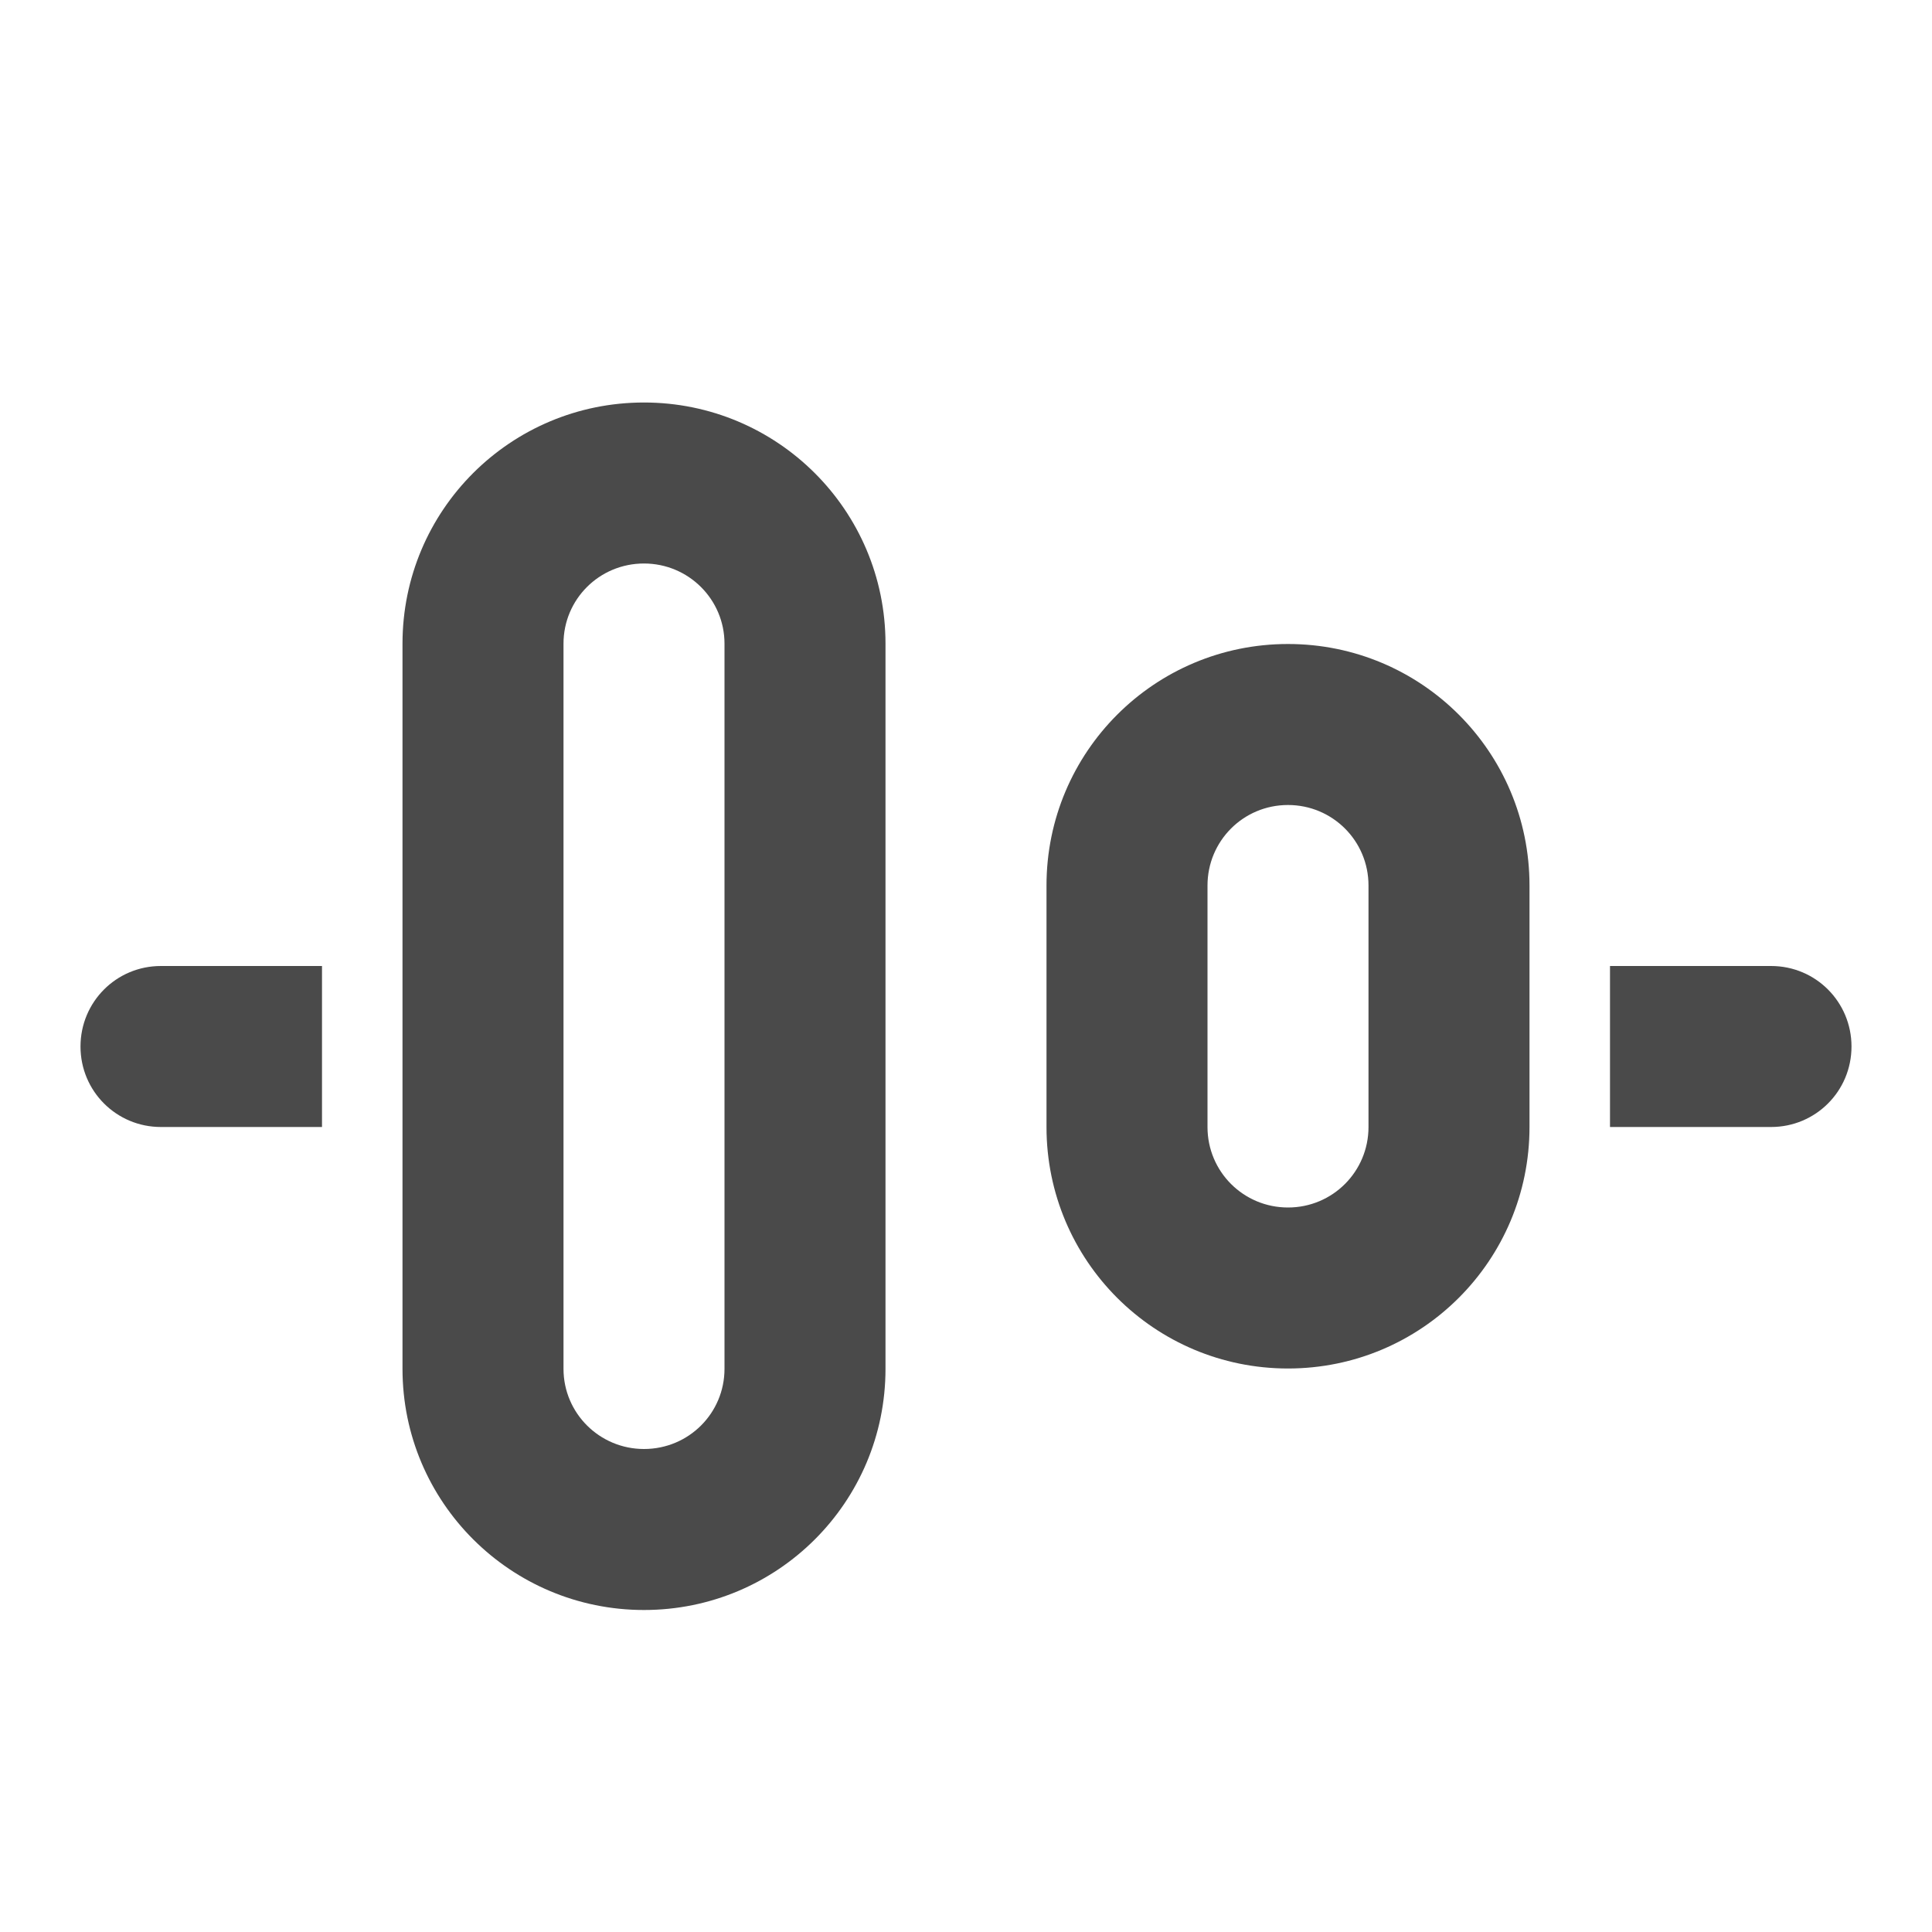 <?xml version="1.0" encoding="UTF-8"?>

<svg width="800px" height="800px" viewBox="0 0 24 24" version="1.1" xmlns="http://www.w3.org/2000/svg" xmlns:xlink="http://www.w3.org/1999/xlink">
    
    <title>/svg/ic-align-vertical</title>
    <desc>Created with Sketch.</desc>
    <defs>
</defs>
    <g id="Page-1" stroke="none" stroke-width="1" fill="none" fill-rule="evenodd">
        <g id="ic-align-vertical" fill-rule="nonzero" fill="#4A4A4A">
            <path d="M7,7.996 L7,17.004 C7,17.555 7.448,18 8,18 C8.556,18 9,17.554 9,17.004 L9,7.996 C9,7.445 8.552,7 8,7 C7.444,7 7,7.446 7,7.996 Z M5,7.996 C5,6.339 6.341,5 8,5 C9.655,5 11,6.338 11,7.996 L11,17.004 C11,18.661 9.659,20 8,20 C6.345,20 5,18.662 5,17.004 L5,7.996 Z M15,11 L15,14 C15,14.556 15.448,15 16,15 C16.556,15 17,14.552 17,14 L17,11 C17,10.444 16.552,10 16,10 C15.444,10 15,10.448 15,11 Z M13,11 C13,9.343 14.34,8 16,8 C17.657,8 19,9.339 19,11 L19,14 C19,15.657 17.66,17 16,17 C14.343,17 13,15.661 13,14 L13,11 Z M23,13 C23,13.556 22.553,14 22.001,14 L20,14 L20,12 L22.001,12 C22.557,12 23,12.448 23,13 Z M1,13 C1,12.448 1.443,12 1.999,12 L4,12 L4,14 L1.999,14 C1.447,14 1,13.556 1,13 Z" id="Rectangle-122">
</path>
        </g>
    </g>
</svg>